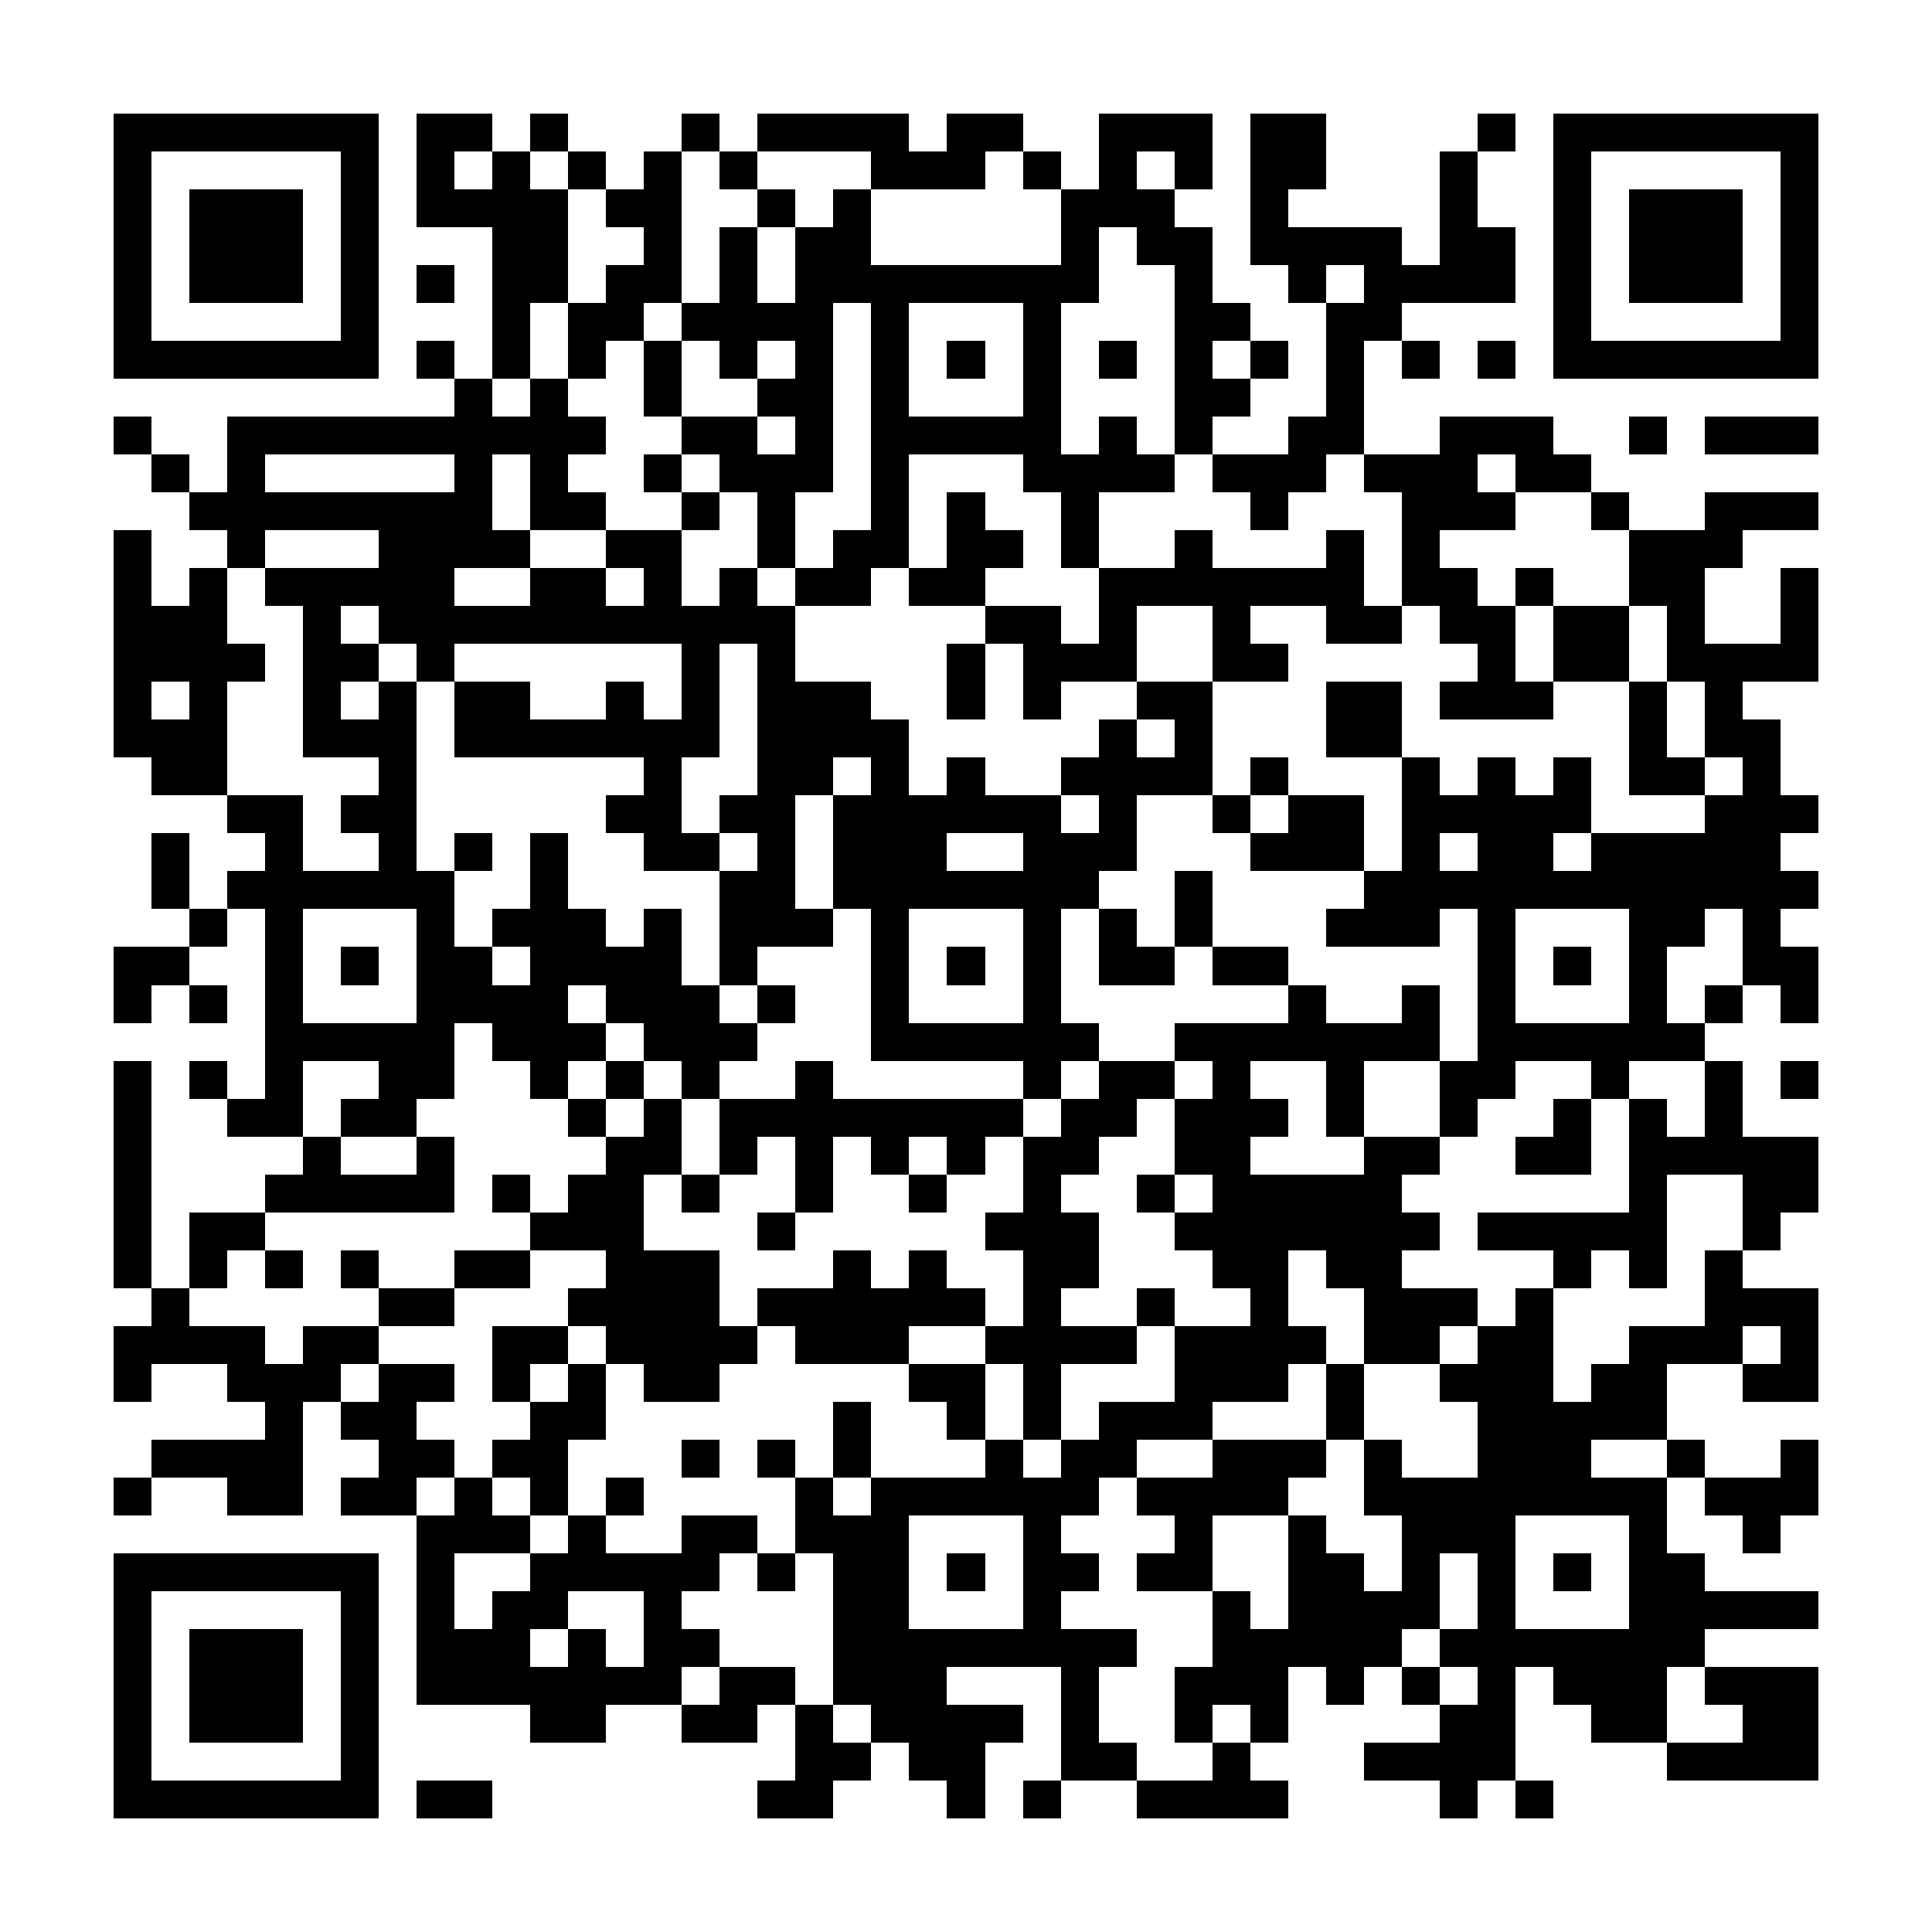 <?xml version="1.0" encoding="UTF-8"?><svg xmlns="http://www.w3.org/2000/svg" width="256" height="256" viewBox="0 0 51 51" shape-rendering="crispEdges"><rect x="0" y="0" width="51" height="51" fill="#ffffff" /><rect x="3" y="3" width="7" height="1" fill="#000000" /><rect x="11" y="3" width="2" height="1" fill="#000000" /><rect x="14" y="3" width="1" height="1" fill="#000000" /><rect x="18" y="3" width="1" height="1" fill="#000000" /><rect x="20" y="3" width="4" height="1" fill="#000000" /><rect x="25" y="3" width="2" height="1" fill="#000000" /><rect x="29" y="3" width="3" height="1" fill="#000000" /><rect x="33" y="3" width="2" height="1" fill="#000000" /><rect x="39" y="3" width="1" height="1" fill="#000000" /><rect x="41" y="3" width="7" height="1" fill="#000000" /><rect x="3" y="4" width="1" height="1" fill="#000000" /><rect x="9" y="4" width="1" height="1" fill="#000000" /><rect x="11" y="4" width="1" height="1" fill="#000000" /><rect x="13" y="4" width="1" height="1" fill="#000000" /><rect x="15" y="4" width="1" height="1" fill="#000000" /><rect x="17" y="4" width="1" height="1" fill="#000000" /><rect x="19" y="4" width="1" height="1" fill="#000000" /><rect x="23" y="4" width="3" height="1" fill="#000000" /><rect x="27" y="4" width="1" height="1" fill="#000000" /><rect x="29" y="4" width="1" height="1" fill="#000000" /><rect x="31" y="4" width="1" height="1" fill="#000000" /><rect x="33" y="4" width="2" height="1" fill="#000000" /><rect x="38" y="4" width="1" height="1" fill="#000000" /><rect x="41" y="4" width="1" height="1" fill="#000000" /><rect x="47" y="4" width="1" height="1" fill="#000000" /><rect x="3" y="5" width="1" height="1" fill="#000000" /><rect x="5" y="5" width="3" height="1" fill="#000000" /><rect x="9" y="5" width="1" height="1" fill="#000000" /><rect x="11" y="5" width="4" height="1" fill="#000000" /><rect x="16" y="5" width="2" height="1" fill="#000000" /><rect x="20" y="5" width="1" height="1" fill="#000000" /><rect x="22" y="5" width="1" height="1" fill="#000000" /><rect x="28" y="5" width="3" height="1" fill="#000000" /><rect x="33" y="5" width="1" height="1" fill="#000000" /><rect x="38" y="5" width="1" height="1" fill="#000000" /><rect x="41" y="5" width="1" height="1" fill="#000000" /><rect x="43" y="5" width="3" height="1" fill="#000000" /><rect x="47" y="5" width="1" height="1" fill="#000000" /><rect x="3" y="6" width="1" height="1" fill="#000000" /><rect x="5" y="6" width="3" height="1" fill="#000000" /><rect x="9" y="6" width="1" height="1" fill="#000000" /><rect x="13" y="6" width="2" height="1" fill="#000000" /><rect x="17" y="6" width="1" height="1" fill="#000000" /><rect x="19" y="6" width="1" height="1" fill="#000000" /><rect x="21" y="6" width="2" height="1" fill="#000000" /><rect x="28" y="6" width="1" height="1" fill="#000000" /><rect x="30" y="6" width="2" height="1" fill="#000000" /><rect x="33" y="6" width="4" height="1" fill="#000000" /><rect x="38" y="6" width="2" height="1" fill="#000000" /><rect x="41" y="6" width="1" height="1" fill="#000000" /><rect x="43" y="6" width="3" height="1" fill="#000000" /><rect x="47" y="6" width="1" height="1" fill="#000000" /><rect x="3" y="7" width="1" height="1" fill="#000000" /><rect x="5" y="7" width="3" height="1" fill="#000000" /><rect x="9" y="7" width="1" height="1" fill="#000000" /><rect x="11" y="7" width="1" height="1" fill="#000000" /><rect x="13" y="7" width="2" height="1" fill="#000000" /><rect x="16" y="7" width="2" height="1" fill="#000000" /><rect x="19" y="7" width="1" height="1" fill="#000000" /><rect x="21" y="7" width="8" height="1" fill="#000000" /><rect x="31" y="7" width="1" height="1" fill="#000000" /><rect x="34" y="7" width="1" height="1" fill="#000000" /><rect x="36" y="7" width="4" height="1" fill="#000000" /><rect x="41" y="7" width="1" height="1" fill="#000000" /><rect x="43" y="7" width="3" height="1" fill="#000000" /><rect x="47" y="7" width="1" height="1" fill="#000000" /><rect x="3" y="8" width="1" height="1" fill="#000000" /><rect x="9" y="8" width="1" height="1" fill="#000000" /><rect x="13" y="8" width="1" height="1" fill="#000000" /><rect x="15" y="8" width="2" height="1" fill="#000000" /><rect x="18" y="8" width="4" height="1" fill="#000000" /><rect x="23" y="8" width="1" height="1" fill="#000000" /><rect x="27" y="8" width="1" height="1" fill="#000000" /><rect x="31" y="8" width="2" height="1" fill="#000000" /><rect x="35" y="8" width="2" height="1" fill="#000000" /><rect x="41" y="8" width="1" height="1" fill="#000000" /><rect x="47" y="8" width="1" height="1" fill="#000000" /><rect x="3" y="9" width="7" height="1" fill="#000000" /><rect x="11" y="9" width="1" height="1" fill="#000000" /><rect x="13" y="9" width="1" height="1" fill="#000000" /><rect x="15" y="9" width="1" height="1" fill="#000000" /><rect x="17" y="9" width="1" height="1" fill="#000000" /><rect x="19" y="9" width="1" height="1" fill="#000000" /><rect x="21" y="9" width="1" height="1" fill="#000000" /><rect x="23" y="9" width="1" height="1" fill="#000000" /><rect x="25" y="9" width="1" height="1" fill="#000000" /><rect x="27" y="9" width="1" height="1" fill="#000000" /><rect x="29" y="9" width="1" height="1" fill="#000000" /><rect x="31" y="9" width="1" height="1" fill="#000000" /><rect x="33" y="9" width="1" height="1" fill="#000000" /><rect x="35" y="9" width="1" height="1" fill="#000000" /><rect x="37" y="9" width="1" height="1" fill="#000000" /><rect x="39" y="9" width="1" height="1" fill="#000000" /><rect x="41" y="9" width="7" height="1" fill="#000000" /><rect x="12" y="10" width="1" height="1" fill="#000000" /><rect x="14" y="10" width="1" height="1" fill="#000000" /><rect x="17" y="10" width="1" height="1" fill="#000000" /><rect x="20" y="10" width="2" height="1" fill="#000000" /><rect x="23" y="10" width="1" height="1" fill="#000000" /><rect x="27" y="10" width="1" height="1" fill="#000000" /><rect x="31" y="10" width="2" height="1" fill="#000000" /><rect x="35" y="10" width="1" height="1" fill="#000000" /><rect x="3" y="11" width="1" height="1" fill="#000000" /><rect x="6" y="11" width="10" height="1" fill="#000000" /><rect x="18" y="11" width="2" height="1" fill="#000000" /><rect x="21" y="11" width="1" height="1" fill="#000000" /><rect x="23" y="11" width="5" height="1" fill="#000000" /><rect x="29" y="11" width="1" height="1" fill="#000000" /><rect x="31" y="11" width="1" height="1" fill="#000000" /><rect x="34" y="11" width="2" height="1" fill="#000000" /><rect x="38" y="11" width="3" height="1" fill="#000000" /><rect x="43" y="11" width="1" height="1" fill="#000000" /><rect x="45" y="11" width="3" height="1" fill="#000000" /><rect x="4" y="12" width="1" height="1" fill="#000000" /><rect x="6" y="12" width="1" height="1" fill="#000000" /><rect x="12" y="12" width="1" height="1" fill="#000000" /><rect x="14" y="12" width="1" height="1" fill="#000000" /><rect x="17" y="12" width="1" height="1" fill="#000000" /><rect x="19" y="12" width="3" height="1" fill="#000000" /><rect x="23" y="12" width="1" height="1" fill="#000000" /><rect x="27" y="12" width="4" height="1" fill="#000000" /><rect x="32" y="12" width="3" height="1" fill="#000000" /><rect x="36" y="12" width="3" height="1" fill="#000000" /><rect x="40" y="12" width="2" height="1" fill="#000000" /><rect x="5" y="13" width="8" height="1" fill="#000000" /><rect x="14" y="13" width="2" height="1" fill="#000000" /><rect x="18" y="13" width="1" height="1" fill="#000000" /><rect x="20" y="13" width="1" height="1" fill="#000000" /><rect x="23" y="13" width="1" height="1" fill="#000000" /><rect x="25" y="13" width="1" height="1" fill="#000000" /><rect x="28" y="13" width="1" height="1" fill="#000000" /><rect x="33" y="13" width="1" height="1" fill="#000000" /><rect x="37" y="13" width="3" height="1" fill="#000000" /><rect x="42" y="13" width="1" height="1" fill="#000000" /><rect x="45" y="13" width="3" height="1" fill="#000000" /><rect x="3" y="14" width="1" height="1" fill="#000000" /><rect x="6" y="14" width="1" height="1" fill="#000000" /><rect x="10" y="14" width="4" height="1" fill="#000000" /><rect x="16" y="14" width="2" height="1" fill="#000000" /><rect x="20" y="14" width="1" height="1" fill="#000000" /><rect x="22" y="14" width="2" height="1" fill="#000000" /><rect x="25" y="14" width="2" height="1" fill="#000000" /><rect x="28" y="14" width="1" height="1" fill="#000000" /><rect x="31" y="14" width="1" height="1" fill="#000000" /><rect x="35" y="14" width="1" height="1" fill="#000000" /><rect x="37" y="14" width="1" height="1" fill="#000000" /><rect x="43" y="14" width="3" height="1" fill="#000000" /><rect x="3" y="15" width="1" height="1" fill="#000000" /><rect x="5" y="15" width="1" height="1" fill="#000000" /><rect x="7" y="15" width="5" height="1" fill="#000000" /><rect x="14" y="15" width="2" height="1" fill="#000000" /><rect x="17" y="15" width="1" height="1" fill="#000000" /><rect x="19" y="15" width="1" height="1" fill="#000000" /><rect x="21" y="15" width="2" height="1" fill="#000000" /><rect x="24" y="15" width="2" height="1" fill="#000000" /><rect x="29" y="15" width="7" height="1" fill="#000000" /><rect x="37" y="15" width="2" height="1" fill="#000000" /><rect x="40" y="15" width="1" height="1" fill="#000000" /><rect x="43" y="15" width="2" height="1" fill="#000000" /><rect x="47" y="15" width="1" height="1" fill="#000000" /><rect x="3" y="16" width="3" height="1" fill="#000000" /><rect x="8" y="16" width="1" height="1" fill="#000000" /><rect x="10" y="16" width="11" height="1" fill="#000000" /><rect x="26" y="16" width="2" height="1" fill="#000000" /><rect x="29" y="16" width="1" height="1" fill="#000000" /><rect x="32" y="16" width="1" height="1" fill="#000000" /><rect x="35" y="16" width="2" height="1" fill="#000000" /><rect x="38" y="16" width="2" height="1" fill="#000000" /><rect x="41" y="16" width="2" height="1" fill="#000000" /><rect x="44" y="16" width="1" height="1" fill="#000000" /><rect x="47" y="16" width="1" height="1" fill="#000000" /><rect x="3" y="17" width="4" height="1" fill="#000000" /><rect x="8" y="17" width="2" height="1" fill="#000000" /><rect x="11" y="17" width="1" height="1" fill="#000000" /><rect x="18" y="17" width="1" height="1" fill="#000000" /><rect x="20" y="17" width="1" height="1" fill="#000000" /><rect x="25" y="17" width="1" height="1" fill="#000000" /><rect x="27" y="17" width="3" height="1" fill="#000000" /><rect x="32" y="17" width="2" height="1" fill="#000000" /><rect x="39" y="17" width="1" height="1" fill="#000000" /><rect x="41" y="17" width="2" height="1" fill="#000000" /><rect x="44" y="17" width="4" height="1" fill="#000000" /><rect x="3" y="18" width="1" height="1" fill="#000000" /><rect x="5" y="18" width="1" height="1" fill="#000000" /><rect x="8" y="18" width="1" height="1" fill="#000000" /><rect x="10" y="18" width="1" height="1" fill="#000000" /><rect x="12" y="18" width="2" height="1" fill="#000000" /><rect x="16" y="18" width="1" height="1" fill="#000000" /><rect x="18" y="18" width="1" height="1" fill="#000000" /><rect x="20" y="18" width="3" height="1" fill="#000000" /><rect x="25" y="18" width="1" height="1" fill="#000000" /><rect x="27" y="18" width="1" height="1" fill="#000000" /><rect x="30" y="18" width="2" height="1" fill="#000000" /><rect x="35" y="18" width="2" height="1" fill="#000000" /><rect x="38" y="18" width="3" height="1" fill="#000000" /><rect x="43" y="18" width="1" height="1" fill="#000000" /><rect x="45" y="18" width="1" height="1" fill="#000000" /><rect x="3" y="19" width="3" height="1" fill="#000000" /><rect x="8" y="19" width="3" height="1" fill="#000000" /><rect x="12" y="19" width="7" height="1" fill="#000000" /><rect x="20" y="19" width="4" height="1" fill="#000000" /><rect x="29" y="19" width="1" height="1" fill="#000000" /><rect x="31" y="19" width="1" height="1" fill="#000000" /><rect x="35" y="19" width="2" height="1" fill="#000000" /><rect x="43" y="19" width="1" height="1" fill="#000000" /><rect x="45" y="19" width="2" height="1" fill="#000000" /><rect x="4" y="20" width="2" height="1" fill="#000000" /><rect x="10" y="20" width="1" height="1" fill="#000000" /><rect x="17" y="20" width="1" height="1" fill="#000000" /><rect x="20" y="20" width="2" height="1" fill="#000000" /><rect x="23" y="20" width="1" height="1" fill="#000000" /><rect x="25" y="20" width="1" height="1" fill="#000000" /><rect x="28" y="20" width="4" height="1" fill="#000000" /><rect x="33" y="20" width="1" height="1" fill="#000000" /><rect x="37" y="20" width="1" height="1" fill="#000000" /><rect x="39" y="20" width="1" height="1" fill="#000000" /><rect x="41" y="20" width="1" height="1" fill="#000000" /><rect x="43" y="20" width="2" height="1" fill="#000000" /><rect x="46" y="20" width="1" height="1" fill="#000000" /><rect x="6" y="21" width="2" height="1" fill="#000000" /><rect x="9" y="21" width="2" height="1" fill="#000000" /><rect x="16" y="21" width="2" height="1" fill="#000000" /><rect x="19" y="21" width="2" height="1" fill="#000000" /><rect x="22" y="21" width="6" height="1" fill="#000000" /><rect x="29" y="21" width="1" height="1" fill="#000000" /><rect x="32" y="21" width="1" height="1" fill="#000000" /><rect x="34" y="21" width="2" height="1" fill="#000000" /><rect x="37" y="21" width="5" height="1" fill="#000000" /><rect x="45" y="21" width="3" height="1" fill="#000000" /><rect x="4" y="22" width="1" height="1" fill="#000000" /><rect x="7" y="22" width="1" height="1" fill="#000000" /><rect x="10" y="22" width="1" height="1" fill="#000000" /><rect x="12" y="22" width="1" height="1" fill="#000000" /><rect x="14" y="22" width="1" height="1" fill="#000000" /><rect x="17" y="22" width="2" height="1" fill="#000000" /><rect x="20" y="22" width="1" height="1" fill="#000000" /><rect x="22" y="22" width="3" height="1" fill="#000000" /><rect x="27" y="22" width="3" height="1" fill="#000000" /><rect x="33" y="22" width="3" height="1" fill="#000000" /><rect x="37" y="22" width="1" height="1" fill="#000000" /><rect x="39" y="22" width="2" height="1" fill="#000000" /><rect x="42" y="22" width="5" height="1" fill="#000000" /><rect x="4" y="23" width="1" height="1" fill="#000000" /><rect x="6" y="23" width="6" height="1" fill="#000000" /><rect x="14" y="23" width="1" height="1" fill="#000000" /><rect x="19" y="23" width="2" height="1" fill="#000000" /><rect x="22" y="23" width="7" height="1" fill="#000000" /><rect x="31" y="23" width="1" height="1" fill="#000000" /><rect x="36" y="23" width="12" height="1" fill="#000000" /><rect x="5" y="24" width="1" height="1" fill="#000000" /><rect x="7" y="24" width="1" height="1" fill="#000000" /><rect x="11" y="24" width="1" height="1" fill="#000000" /><rect x="13" y="24" width="3" height="1" fill="#000000" /><rect x="17" y="24" width="1" height="1" fill="#000000" /><rect x="19" y="24" width="3" height="1" fill="#000000" /><rect x="23" y="24" width="1" height="1" fill="#000000" /><rect x="27" y="24" width="1" height="1" fill="#000000" /><rect x="29" y="24" width="1" height="1" fill="#000000" /><rect x="31" y="24" width="1" height="1" fill="#000000" /><rect x="35" y="24" width="3" height="1" fill="#000000" /><rect x="39" y="24" width="1" height="1" fill="#000000" /><rect x="43" y="24" width="2" height="1" fill="#000000" /><rect x="46" y="24" width="1" height="1" fill="#000000" /><rect x="3" y="25" width="2" height="1" fill="#000000" /><rect x="7" y="25" width="1" height="1" fill="#000000" /><rect x="9" y="25" width="1" height="1" fill="#000000" /><rect x="11" y="25" width="2" height="1" fill="#000000" /><rect x="14" y="25" width="4" height="1" fill="#000000" /><rect x="19" y="25" width="1" height="1" fill="#000000" /><rect x="23" y="25" width="1" height="1" fill="#000000" /><rect x="25" y="25" width="1" height="1" fill="#000000" /><rect x="27" y="25" width="1" height="1" fill="#000000" /><rect x="29" y="25" width="2" height="1" fill="#000000" /><rect x="32" y="25" width="2" height="1" fill="#000000" /><rect x="39" y="25" width="1" height="1" fill="#000000" /><rect x="41" y="25" width="1" height="1" fill="#000000" /><rect x="43" y="25" width="1" height="1" fill="#000000" /><rect x="46" y="25" width="2" height="1" fill="#000000" /><rect x="3" y="26" width="1" height="1" fill="#000000" /><rect x="5" y="26" width="1" height="1" fill="#000000" /><rect x="7" y="26" width="1" height="1" fill="#000000" /><rect x="11" y="26" width="4" height="1" fill="#000000" /><rect x="16" y="26" width="3" height="1" fill="#000000" /><rect x="20" y="26" width="1" height="1" fill="#000000" /><rect x="23" y="26" width="1" height="1" fill="#000000" /><rect x="27" y="26" width="1" height="1" fill="#000000" /><rect x="34" y="26" width="1" height="1" fill="#000000" /><rect x="37" y="26" width="1" height="1" fill="#000000" /><rect x="39" y="26" width="1" height="1" fill="#000000" /><rect x="43" y="26" width="1" height="1" fill="#000000" /><rect x="45" y="26" width="1" height="1" fill="#000000" /><rect x="47" y="26" width="1" height="1" fill="#000000" /><rect x="7" y="27" width="5" height="1" fill="#000000" /><rect x="13" y="27" width="3" height="1" fill="#000000" /><rect x="17" y="27" width="3" height="1" fill="#000000" /><rect x="23" y="27" width="6" height="1" fill="#000000" /><rect x="31" y="27" width="7" height="1" fill="#000000" /><rect x="39" y="27" width="6" height="1" fill="#000000" /><rect x="3" y="28" width="1" height="1" fill="#000000" /><rect x="5" y="28" width="1" height="1" fill="#000000" /><rect x="7" y="28" width="1" height="1" fill="#000000" /><rect x="10" y="28" width="2" height="1" fill="#000000" /><rect x="14" y="28" width="1" height="1" fill="#000000" /><rect x="16" y="28" width="1" height="1" fill="#000000" /><rect x="18" y="28" width="1" height="1" fill="#000000" /><rect x="21" y="28" width="1" height="1" fill="#000000" /><rect x="27" y="28" width="1" height="1" fill="#000000" /><rect x="29" y="28" width="2" height="1" fill="#000000" /><rect x="32" y="28" width="1" height="1" fill="#000000" /><rect x="35" y="28" width="1" height="1" fill="#000000" /><rect x="38" y="28" width="2" height="1" fill="#000000" /><rect x="42" y="28" width="1" height="1" fill="#000000" /><rect x="45" y="28" width="1" height="1" fill="#000000" /><rect x="47" y="28" width="1" height="1" fill="#000000" /><rect x="3" y="29" width="1" height="1" fill="#000000" /><rect x="6" y="29" width="2" height="1" fill="#000000" /><rect x="9" y="29" width="2" height="1" fill="#000000" /><rect x="15" y="29" width="1" height="1" fill="#000000" /><rect x="17" y="29" width="1" height="1" fill="#000000" /><rect x="19" y="29" width="8" height="1" fill="#000000" /><rect x="28" y="29" width="2" height="1" fill="#000000" /><rect x="31" y="29" width="3" height="1" fill="#000000" /><rect x="35" y="29" width="1" height="1" fill="#000000" /><rect x="38" y="29" width="1" height="1" fill="#000000" /><rect x="41" y="29" width="1" height="1" fill="#000000" /><rect x="43" y="29" width="1" height="1" fill="#000000" /><rect x="45" y="29" width="1" height="1" fill="#000000" /><rect x="3" y="30" width="1" height="1" fill="#000000" /><rect x="8" y="30" width="1" height="1" fill="#000000" /><rect x="11" y="30" width="1" height="1" fill="#000000" /><rect x="16" y="30" width="2" height="1" fill="#000000" /><rect x="19" y="30" width="1" height="1" fill="#000000" /><rect x="21" y="30" width="1" height="1" fill="#000000" /><rect x="23" y="30" width="1" height="1" fill="#000000" /><rect x="25" y="30" width="1" height="1" fill="#000000" /><rect x="27" y="30" width="2" height="1" fill="#000000" /><rect x="31" y="30" width="2" height="1" fill="#000000" /><rect x="36" y="30" width="2" height="1" fill="#000000" /><rect x="40" y="30" width="2" height="1" fill="#000000" /><rect x="43" y="30" width="5" height="1" fill="#000000" /><rect x="3" y="31" width="1" height="1" fill="#000000" /><rect x="7" y="31" width="5" height="1" fill="#000000" /><rect x="13" y="31" width="1" height="1" fill="#000000" /><rect x="15" y="31" width="2" height="1" fill="#000000" /><rect x="18" y="31" width="1" height="1" fill="#000000" /><rect x="21" y="31" width="1" height="1" fill="#000000" /><rect x="24" y="31" width="1" height="1" fill="#000000" /><rect x="27" y="31" width="1" height="1" fill="#000000" /><rect x="30" y="31" width="1" height="1" fill="#000000" /><rect x="32" y="31" width="5" height="1" fill="#000000" /><rect x="43" y="31" width="1" height="1" fill="#000000" /><rect x="46" y="31" width="2" height="1" fill="#000000" /><rect x="3" y="32" width="1" height="1" fill="#000000" /><rect x="5" y="32" width="2" height="1" fill="#000000" /><rect x="14" y="32" width="3" height="1" fill="#000000" /><rect x="20" y="32" width="1" height="1" fill="#000000" /><rect x="26" y="32" width="3" height="1" fill="#000000" /><rect x="31" y="32" width="7" height="1" fill="#000000" /><rect x="39" y="32" width="5" height="1" fill="#000000" /><rect x="46" y="32" width="1" height="1" fill="#000000" /><rect x="3" y="33" width="1" height="1" fill="#000000" /><rect x="5" y="33" width="1" height="1" fill="#000000" /><rect x="7" y="33" width="1" height="1" fill="#000000" /><rect x="9" y="33" width="1" height="1" fill="#000000" /><rect x="12" y="33" width="2" height="1" fill="#000000" /><rect x="16" y="33" width="3" height="1" fill="#000000" /><rect x="22" y="33" width="1" height="1" fill="#000000" /><rect x="24" y="33" width="1" height="1" fill="#000000" /><rect x="27" y="33" width="2" height="1" fill="#000000" /><rect x="32" y="33" width="2" height="1" fill="#000000" /><rect x="35" y="33" width="2" height="1" fill="#000000" /><rect x="41" y="33" width="1" height="1" fill="#000000" /><rect x="43" y="33" width="1" height="1" fill="#000000" /><rect x="45" y="33" width="1" height="1" fill="#000000" /><rect x="4" y="34" width="1" height="1" fill="#000000" /><rect x="10" y="34" width="2" height="1" fill="#000000" /><rect x="15" y="34" width="4" height="1" fill="#000000" /><rect x="20" y="34" width="6" height="1" fill="#000000" /><rect x="27" y="34" width="1" height="1" fill="#000000" /><rect x="30" y="34" width="1" height="1" fill="#000000" /><rect x="33" y="34" width="1" height="1" fill="#000000" /><rect x="36" y="34" width="3" height="1" fill="#000000" /><rect x="40" y="34" width="1" height="1" fill="#000000" /><rect x="45" y="34" width="3" height="1" fill="#000000" /><rect x="3" y="35" width="4" height="1" fill="#000000" /><rect x="8" y="35" width="2" height="1" fill="#000000" /><rect x="13" y="35" width="2" height="1" fill="#000000" /><rect x="16" y="35" width="4" height="1" fill="#000000" /><rect x="21" y="35" width="3" height="1" fill="#000000" /><rect x="26" y="35" width="4" height="1" fill="#000000" /><rect x="31" y="35" width="4" height="1" fill="#000000" /><rect x="36" y="35" width="2" height="1" fill="#000000" /><rect x="39" y="35" width="2" height="1" fill="#000000" /><rect x="43" y="35" width="3" height="1" fill="#000000" /><rect x="47" y="35" width="1" height="1" fill="#000000" /><rect x="3" y="36" width="1" height="1" fill="#000000" /><rect x="6" y="36" width="3" height="1" fill="#000000" /><rect x="10" y="36" width="2" height="1" fill="#000000" /><rect x="13" y="36" width="1" height="1" fill="#000000" /><rect x="15" y="36" width="1" height="1" fill="#000000" /><rect x="17" y="36" width="2" height="1" fill="#000000" /><rect x="24" y="36" width="2" height="1" fill="#000000" /><rect x="27" y="36" width="1" height="1" fill="#000000" /><rect x="31" y="36" width="3" height="1" fill="#000000" /><rect x="35" y="36" width="1" height="1" fill="#000000" /><rect x="38" y="36" width="3" height="1" fill="#000000" /><rect x="42" y="36" width="2" height="1" fill="#000000" /><rect x="46" y="36" width="2" height="1" fill="#000000" /><rect x="7" y="37" width="1" height="1" fill="#000000" /><rect x="9" y="37" width="2" height="1" fill="#000000" /><rect x="14" y="37" width="2" height="1" fill="#000000" /><rect x="22" y="37" width="1" height="1" fill="#000000" /><rect x="25" y="37" width="1" height="1" fill="#000000" /><rect x="27" y="37" width="1" height="1" fill="#000000" /><rect x="29" y="37" width="3" height="1" fill="#000000" /><rect x="35" y="37" width="1" height="1" fill="#000000" /><rect x="39" y="37" width="5" height="1" fill="#000000" /><rect x="4" y="38" width="4" height="1" fill="#000000" /><rect x="10" y="38" width="2" height="1" fill="#000000" /><rect x="13" y="38" width="2" height="1" fill="#000000" /><rect x="18" y="38" width="1" height="1" fill="#000000" /><rect x="20" y="38" width="1" height="1" fill="#000000" /><rect x="22" y="38" width="1" height="1" fill="#000000" /><rect x="26" y="38" width="1" height="1" fill="#000000" /><rect x="28" y="38" width="2" height="1" fill="#000000" /><rect x="32" y="38" width="3" height="1" fill="#000000" /><rect x="36" y="38" width="1" height="1" fill="#000000" /><rect x="39" y="38" width="3" height="1" fill="#000000" /><rect x="44" y="38" width="1" height="1" fill="#000000" /><rect x="47" y="38" width="1" height="1" fill="#000000" /><rect x="3" y="39" width="1" height="1" fill="#000000" /><rect x="6" y="39" width="2" height="1" fill="#000000" /><rect x="9" y="39" width="2" height="1" fill="#000000" /><rect x="12" y="39" width="1" height="1" fill="#000000" /><rect x="14" y="39" width="1" height="1" fill="#000000" /><rect x="16" y="39" width="1" height="1" fill="#000000" /><rect x="21" y="39" width="1" height="1" fill="#000000" /><rect x="23" y="39" width="6" height="1" fill="#000000" /><rect x="30" y="39" width="4" height="1" fill="#000000" /><rect x="36" y="39" width="8" height="1" fill="#000000" /><rect x="45" y="39" width="3" height="1" fill="#000000" /><rect x="11" y="40" width="3" height="1" fill="#000000" /><rect x="15" y="40" width="1" height="1" fill="#000000" /><rect x="18" y="40" width="2" height="1" fill="#000000" /><rect x="21" y="40" width="3" height="1" fill="#000000" /><rect x="27" y="40" width="1" height="1" fill="#000000" /><rect x="31" y="40" width="1" height="1" fill="#000000" /><rect x="34" y="40" width="1" height="1" fill="#000000" /><rect x="37" y="40" width="3" height="1" fill="#000000" /><rect x="43" y="40" width="1" height="1" fill="#000000" /><rect x="46" y="40" width="1" height="1" fill="#000000" /><rect x="3" y="41" width="7" height="1" fill="#000000" /><rect x="11" y="41" width="1" height="1" fill="#000000" /><rect x="14" y="41" width="5" height="1" fill="#000000" /><rect x="20" y="41" width="1" height="1" fill="#000000" /><rect x="22" y="41" width="2" height="1" fill="#000000" /><rect x="25" y="41" width="1" height="1" fill="#000000" /><rect x="27" y="41" width="2" height="1" fill="#000000" /><rect x="30" y="41" width="2" height="1" fill="#000000" /><rect x="34" y="41" width="2" height="1" fill="#000000" /><rect x="37" y="41" width="1" height="1" fill="#000000" /><rect x="39" y="41" width="1" height="1" fill="#000000" /><rect x="41" y="41" width="1" height="1" fill="#000000" /><rect x="43" y="41" width="2" height="1" fill="#000000" /><rect x="3" y="42" width="1" height="1" fill="#000000" /><rect x="9" y="42" width="1" height="1" fill="#000000" /><rect x="11" y="42" width="1" height="1" fill="#000000" /><rect x="13" y="42" width="2" height="1" fill="#000000" /><rect x="17" y="42" width="1" height="1" fill="#000000" /><rect x="22" y="42" width="2" height="1" fill="#000000" /><rect x="27" y="42" width="1" height="1" fill="#000000" /><rect x="32" y="42" width="1" height="1" fill="#000000" /><rect x="34" y="42" width="4" height="1" fill="#000000" /><rect x="39" y="42" width="1" height="1" fill="#000000" /><rect x="43" y="42" width="5" height="1" fill="#000000" /><rect x="3" y="43" width="1" height="1" fill="#000000" /><rect x="5" y="43" width="3" height="1" fill="#000000" /><rect x="9" y="43" width="1" height="1" fill="#000000" /><rect x="11" y="43" width="3" height="1" fill="#000000" /><rect x="15" y="43" width="1" height="1" fill="#000000" /><rect x="17" y="43" width="2" height="1" fill="#000000" /><rect x="22" y="43" width="8" height="1" fill="#000000" /><rect x="32" y="43" width="5" height="1" fill="#000000" /><rect x="38" y="43" width="7" height="1" fill="#000000" /><rect x="3" y="44" width="1" height="1" fill="#000000" /><rect x="5" y="44" width="3" height="1" fill="#000000" /><rect x="9" y="44" width="1" height="1" fill="#000000" /><rect x="11" y="44" width="7" height="1" fill="#000000" /><rect x="19" y="44" width="2" height="1" fill="#000000" /><rect x="22" y="44" width="3" height="1" fill="#000000" /><rect x="28" y="44" width="1" height="1" fill="#000000" /><rect x="31" y="44" width="3" height="1" fill="#000000" /><rect x="35" y="44" width="1" height="1" fill="#000000" /><rect x="37" y="44" width="1" height="1" fill="#000000" /><rect x="39" y="44" width="1" height="1" fill="#000000" /><rect x="41" y="44" width="3" height="1" fill="#000000" /><rect x="45" y="44" width="3" height="1" fill="#000000" /><rect x="3" y="45" width="1" height="1" fill="#000000" /><rect x="5" y="45" width="3" height="1" fill="#000000" /><rect x="9" y="45" width="1" height="1" fill="#000000" /><rect x="14" y="45" width="2" height="1" fill="#000000" /><rect x="18" y="45" width="2" height="1" fill="#000000" /><rect x="21" y="45" width="1" height="1" fill="#000000" /><rect x="23" y="45" width="4" height="1" fill="#000000" /><rect x="28" y="45" width="1" height="1" fill="#000000" /><rect x="31" y="45" width="1" height="1" fill="#000000" /><rect x="33" y="45" width="1" height="1" fill="#000000" /><rect x="38" y="45" width="2" height="1" fill="#000000" /><rect x="42" y="45" width="2" height="1" fill="#000000" /><rect x="46" y="45" width="2" height="1" fill="#000000" /><rect x="3" y="46" width="1" height="1" fill="#000000" /><rect x="9" y="46" width="1" height="1" fill="#000000" /><rect x="21" y="46" width="2" height="1" fill="#000000" /><rect x="24" y="46" width="2" height="1" fill="#000000" /><rect x="28" y="46" width="2" height="1" fill="#000000" /><rect x="32" y="46" width="1" height="1" fill="#000000" /><rect x="36" y="46" width="4" height="1" fill="#000000" /><rect x="44" y="46" width="4" height="1" fill="#000000" /><rect x="3" y="47" width="7" height="1" fill="#000000" /><rect x="11" y="47" width="2" height="1" fill="#000000" /><rect x="20" y="47" width="2" height="1" fill="#000000" /><rect x="25" y="47" width="1" height="1" fill="#000000" /><rect x="27" y="47" width="1" height="1" fill="#000000" /><rect x="30" y="47" width="4" height="1" fill="#000000" /><rect x="38" y="47" width="1" height="1" fill="#000000" /><rect x="40" y="47" width="1" height="1" fill="#000000" /></svg>